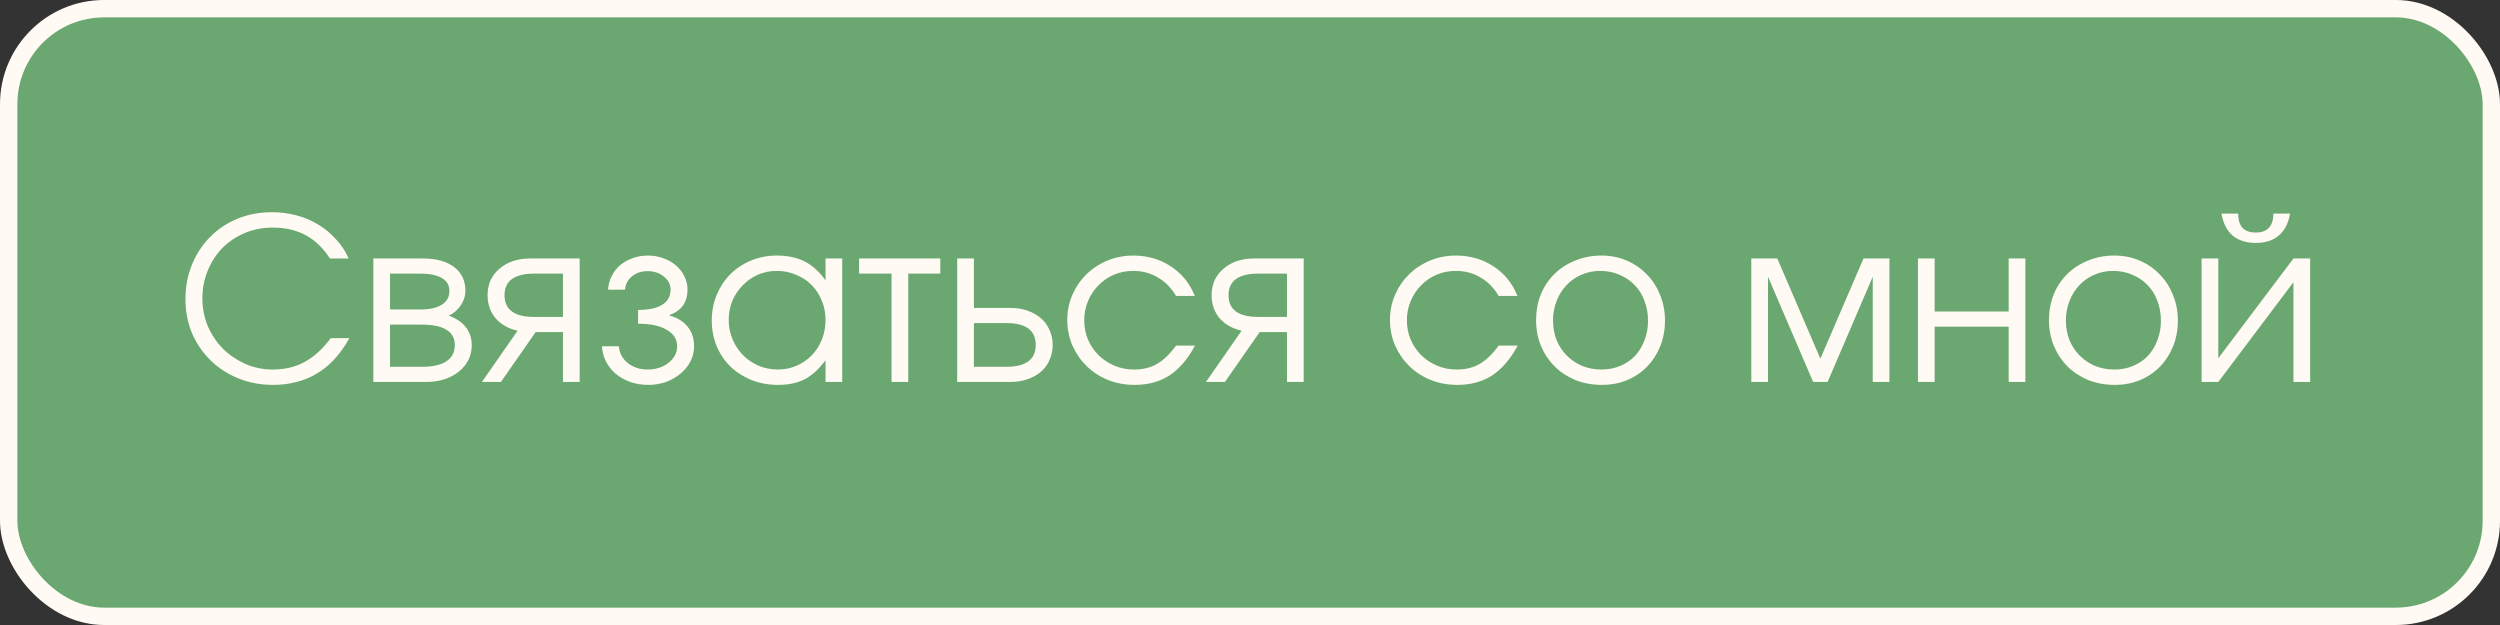 <?xml version="1.0" encoding="UTF-8"?> <svg xmlns="http://www.w3.org/2000/svg" width="288" height="72" viewBox="0 0 288 72" fill="none"><rect x="0" y="0" width="288" height="72" fill="#333333" stroke="none"/><rect x="1" y="1" width="286" height="70" rx="11" fill="#6BA871" stroke="#FFFBF4" stroke-width="2"></rect><path d="M38.109 38.956H40.241C39.755 39.84 39.209 40.62 38.603 41.296C37.996 41.972 37.32 42.535 36.575 42.986C35.847 43.437 35.049 43.775 34.183 44C33.333 44.225 32.423 44.338 31.453 44.338C30.014 44.338 28.679 44.087 27.449 43.584C26.218 43.081 25.152 42.388 24.251 41.504C23.349 40.62 22.639 39.58 22.119 38.384C21.616 37.171 21.365 35.862 21.365 34.458C21.365 33.019 21.616 31.693 22.119 30.48C22.621 29.249 23.315 28.192 24.199 27.308C25.083 26.407 26.131 25.705 27.345 25.202C28.575 24.699 29.901 24.448 31.323 24.448C32.311 24.448 33.255 24.569 34.157 24.812C35.075 25.055 35.916 25.41 36.679 25.878C37.441 26.346 38.117 26.909 38.707 27.568C39.313 28.209 39.799 28.946 40.163 29.778H38.005C37.242 28.582 36.315 27.689 35.223 27.1C34.148 26.511 32.874 26.216 31.401 26.216C30.257 26.216 29.191 26.424 28.203 26.84C27.215 27.256 26.357 27.828 25.629 28.556C24.918 29.284 24.355 30.151 23.939 31.156C23.523 32.144 23.315 33.219 23.315 34.38C23.315 35.507 23.523 36.573 23.939 37.578C24.372 38.566 24.953 39.433 25.681 40.178C26.426 40.906 27.284 41.487 28.255 41.92C29.243 42.353 30.3 42.57 31.427 42.57C32.796 42.57 34.009 42.284 35.067 41.712C36.141 41.14 37.155 40.221 38.109 38.956ZM43.009 44V29.778H48.703C50.246 29.778 51.45 30.107 52.317 30.766C53.184 31.425 53.617 32.343 53.617 33.522C53.617 34.094 53.435 34.649 53.071 35.186C52.707 35.723 52.248 36.113 51.693 36.356C52.577 36.685 53.236 37.136 53.669 37.708C54.12 38.28 54.345 38.965 54.345 39.762C54.345 40.386 54.215 40.958 53.955 41.478C53.695 41.981 53.331 42.423 52.863 42.804C52.395 43.185 51.84 43.48 51.199 43.688C50.558 43.896 49.856 44 49.093 44H43.009ZM44.933 35.654H48.391C49.483 35.654 50.315 35.472 50.887 35.108C51.476 34.744 51.771 34.215 51.771 33.522C51.771 32.863 51.485 32.369 50.913 32.04C50.358 31.693 49.518 31.52 48.391 31.52H44.933V35.654ZM44.933 42.258H48.599C49.83 42.258 50.766 42.05 51.407 41.634C52.066 41.201 52.395 40.577 52.395 39.762C52.395 38.965 52.074 38.375 51.433 37.994C50.809 37.595 49.864 37.396 48.599 37.396H44.933V42.258ZM64.853 36.512V31.52H61.551C60.407 31.52 59.549 31.728 58.977 32.144C58.405 32.56 58.119 33.184 58.119 34.016C58.119 34.848 58.405 35.472 58.977 35.888C59.549 36.304 60.407 36.512 61.551 36.512H64.853ZM55.519 44L59.627 38.098C58.553 37.855 57.703 37.37 57.079 36.642C56.472 35.914 56.169 35.039 56.169 34.016C56.169 33.392 56.282 32.82 56.507 32.3C56.75 31.78 57.088 31.338 57.521 30.974C57.955 30.593 58.466 30.298 59.055 30.09C59.662 29.882 60.329 29.778 61.057 29.778H66.777V44H64.853V38.254H61.707L57.703 44H55.519ZM69.348 39.892H71.298C71.35 40.672 71.688 41.313 72.312 41.816C72.936 42.319 73.707 42.57 74.626 42.57C75.094 42.57 75.536 42.501 75.952 42.362C76.368 42.223 76.723 42.033 77.018 41.79C77.33 41.547 77.573 41.27 77.746 40.958C77.919 40.629 78.006 40.273 78.006 39.892C78.006 39.077 77.607 38.445 76.81 37.994C76.03 37.526 74.929 37.292 73.508 37.292V35.706C74.721 35.706 75.649 35.507 76.29 35.108C76.931 34.709 77.252 34.129 77.252 33.366C77.252 32.777 76.992 32.274 76.472 31.858C75.969 31.442 75.345 31.234 74.6 31.234C73.889 31.234 73.291 31.433 72.806 31.832C72.321 32.231 72.052 32.742 72 33.366H70.05C70.085 32.811 70.223 32.291 70.466 31.806C70.709 31.321 71.029 30.905 71.428 30.558C71.844 30.211 72.321 29.943 72.858 29.752C73.413 29.544 74.002 29.44 74.626 29.44C75.267 29.44 75.865 29.544 76.42 29.752C76.975 29.943 77.46 30.22 77.876 30.584C78.292 30.931 78.613 31.347 78.838 31.832C79.081 32.3 79.202 32.811 79.202 33.366C79.202 34.077 79.029 34.683 78.682 35.186C78.335 35.671 77.824 36.035 77.148 36.278V36.356C78.067 36.616 78.76 37.049 79.228 37.656C79.713 38.245 79.956 38.991 79.956 39.892C79.956 40.516 79.817 41.097 79.54 41.634C79.263 42.171 78.881 42.639 78.396 43.038C77.928 43.437 77.373 43.757 76.732 44C76.091 44.225 75.397 44.338 74.652 44.338C73.924 44.338 73.239 44.225 72.598 44C71.974 43.775 71.419 43.463 70.934 43.064C70.466 42.665 70.093 42.197 69.816 41.66C69.539 41.105 69.383 40.516 69.348 39.892ZM81.996 36.928C81.996 35.853 82.187 34.865 82.568 33.964C82.95 33.045 83.47 32.257 84.128 31.598C84.804 30.922 85.602 30.393 86.52 30.012C87.439 29.631 88.427 29.44 89.484 29.44C90.732 29.44 91.798 29.665 92.682 30.116C93.584 30.567 94.39 31.295 95.1 32.3V29.778H97.024V44H95.1V41.504C94.338 42.527 93.54 43.255 92.708 43.688C91.876 44.121 90.854 44.338 89.64 44.338C88.548 44.338 87.534 44.156 86.598 43.792C85.662 43.411 84.848 42.891 84.154 42.232C83.478 41.573 82.95 40.793 82.568 39.892C82.187 38.973 81.996 37.985 81.996 36.928ZM83.946 36.85C83.946 37.647 84.094 38.393 84.388 39.086C84.683 39.779 85.082 40.386 85.584 40.906C86.104 41.426 86.702 41.833 87.378 42.128C88.072 42.423 88.817 42.57 89.614 42.57C90.394 42.57 91.114 42.423 91.772 42.128C92.448 41.833 93.029 41.435 93.514 40.932C94.017 40.412 94.407 39.805 94.684 39.112C94.962 38.419 95.1 37.665 95.1 36.85C95.1 36.035 94.953 35.29 94.658 34.614C94.381 33.921 93.991 33.323 93.488 32.82C92.986 32.317 92.388 31.927 91.694 31.65C91.018 31.355 90.273 31.208 89.458 31.208C88.696 31.208 87.976 31.355 87.3 31.65C86.642 31.945 86.061 32.352 85.558 32.872C85.056 33.375 84.657 33.973 84.362 34.666C84.085 35.342 83.946 36.07 83.946 36.85ZM102.708 44V31.52H98.964V29.778H108.324V31.52H104.632V44H102.708ZM112.193 42.258H115.885C117.029 42.258 117.887 42.05 118.459 41.634C119.031 41.218 119.317 40.585 119.317 39.736C119.317 38.887 119.031 38.254 118.459 37.838C117.887 37.422 117.029 37.214 115.885 37.214H112.193V42.258ZM110.269 44V29.778H112.193V35.472H116.379C117.107 35.472 117.766 35.576 118.355 35.784C118.962 35.992 119.482 36.287 119.915 36.668C120.348 37.032 120.678 37.483 120.903 38.02C121.146 38.54 121.267 39.112 121.267 39.736C121.267 40.36 121.146 40.941 120.903 41.478C120.678 41.998 120.348 42.449 119.915 42.83C119.482 43.194 118.962 43.48 118.355 43.688C117.766 43.896 117.107 44 116.379 44H110.269ZM135.483 39.814H137.667C136.835 41.357 135.856 42.501 134.729 43.246C133.603 43.974 132.259 44.338 130.699 44.338C129.607 44.338 128.585 44.147 127.631 43.766C126.695 43.385 125.881 42.856 125.187 42.18C124.494 41.504 123.948 40.715 123.549 39.814C123.151 38.895 122.951 37.907 122.951 36.85C122.951 35.81 123.151 34.839 123.549 33.938C123.948 33.037 124.485 32.257 125.161 31.598C125.855 30.922 126.661 30.393 127.579 30.012C128.515 29.631 129.512 29.44 130.569 29.44C132.181 29.44 133.62 29.856 134.885 30.688C136.151 31.52 137.069 32.655 137.641 34.094H135.483C134.929 33.158 134.227 32.447 133.377 31.962C132.545 31.459 131.601 31.208 130.543 31.208C129.746 31.208 129.001 31.355 128.307 31.65C127.631 31.945 127.042 32.352 126.539 32.872C126.037 33.375 125.638 33.973 125.343 34.666C125.049 35.359 124.901 36.105 124.901 36.902C124.901 37.699 125.049 38.445 125.343 39.138C125.638 39.814 126.045 40.412 126.565 40.932C127.085 41.435 127.692 41.833 128.385 42.128C129.079 42.423 129.824 42.57 130.621 42.57C131.644 42.57 132.519 42.362 133.247 41.946C133.993 41.53 134.738 40.819 135.483 39.814ZM148.261 36.512V31.52H144.959C143.815 31.52 142.957 31.728 142.385 32.144C141.813 32.56 141.527 33.184 141.527 34.016C141.527 34.848 141.813 35.472 142.385 35.888C142.957 36.304 143.815 36.512 144.959 36.512H148.261ZM138.927 44L143.035 38.098C141.961 37.855 141.111 37.37 140.487 36.642C139.881 35.914 139.577 35.039 139.577 34.016C139.577 33.392 139.69 32.82 139.915 32.3C140.158 31.78 140.496 31.338 140.929 30.974C141.363 30.593 141.874 30.298 142.463 30.09C143.07 29.882 143.737 29.778 144.465 29.778H150.185V44H148.261V38.254H145.115L141.111 44H138.927ZM172.655 39.814H174.839C174.007 41.357 173.028 42.501 171.901 43.246C170.775 43.974 169.431 44.338 167.871 44.338C166.779 44.338 165.757 44.147 164.803 43.766C163.867 43.385 163.053 42.856 162.359 42.18C161.666 41.504 161.12 40.715 160.721 39.814C160.323 38.895 160.123 37.907 160.123 36.85C160.123 35.81 160.323 34.839 160.721 33.938C161.12 33.037 161.657 32.257 162.333 31.598C163.027 30.922 163.833 30.393 164.751 30.012C165.687 29.631 166.684 29.44 167.741 29.44C169.353 29.44 170.792 29.856 172.057 30.688C173.323 31.52 174.241 32.655 174.813 34.094H172.655C172.101 33.158 171.399 32.447 170.549 31.962C169.717 31.459 168.773 31.208 167.715 31.208C166.918 31.208 166.173 31.355 165.479 31.65C164.803 31.945 164.214 32.352 163.711 32.872C163.209 33.375 162.81 33.973 162.515 34.666C162.221 35.359 162.073 36.105 162.073 36.902C162.073 37.699 162.221 38.445 162.515 39.138C162.81 39.814 163.217 40.412 163.737 40.932C164.257 41.435 164.864 41.833 165.557 42.128C166.251 42.423 166.996 42.57 167.793 42.57C168.816 42.57 169.691 42.362 170.419 41.946C171.165 41.53 171.91 40.819 172.655 39.814ZM176.957 36.902C176.957 35.827 177.139 34.831 177.503 33.912C177.885 32.993 178.413 32.205 179.089 31.546C179.765 30.887 180.563 30.376 181.481 30.012C182.4 29.631 183.405 29.44 184.497 29.44C185.537 29.44 186.499 29.631 187.383 30.012C188.285 30.393 189.056 30.922 189.697 31.598C190.356 32.257 190.867 33.045 191.231 33.964C191.613 34.865 191.803 35.853 191.803 36.928C191.803 38.003 191.621 38.991 191.257 39.892C190.893 40.793 190.391 41.573 189.749 42.232C189.108 42.891 188.337 43.411 187.435 43.792C186.551 44.156 185.589 44.338 184.549 44.338C183.457 44.338 182.443 44.156 181.507 43.792C180.589 43.411 179.791 42.891 179.115 42.232C178.439 41.556 177.911 40.767 177.529 39.866C177.148 38.947 176.957 37.959 176.957 36.902ZM184.497 42.57C185.277 42.57 185.997 42.431 186.655 42.154C187.314 41.877 187.877 41.495 188.345 41.01C188.813 40.507 189.177 39.909 189.437 39.216C189.715 38.523 189.853 37.769 189.853 36.954C189.853 36.122 189.715 35.351 189.437 34.64C189.177 33.929 188.796 33.323 188.293 32.82C187.808 32.317 187.227 31.927 186.551 31.65C185.875 31.355 185.139 31.208 184.341 31.208C183.561 31.208 182.842 31.355 182.183 31.65C181.525 31.927 180.953 32.326 180.467 32.846C179.982 33.349 179.601 33.955 179.323 34.666C179.046 35.359 178.907 36.113 178.907 36.928C178.907 37.743 179.046 38.497 179.323 39.19C179.601 39.866 179.991 40.455 180.493 40.958C180.996 41.461 181.585 41.859 182.261 42.154C182.955 42.431 183.7 42.57 184.497 42.57ZM201.751 44V29.778H204.741L209.707 41.322L214.673 29.778H217.663V44H215.739V31.884L210.539 44H208.875L203.675 31.884V44H201.751ZM220.947 44V29.778H222.871V35.888H231.399V29.778H233.323V44H231.399V37.63H222.871V44H220.947ZM236.041 36.902C236.041 35.827 236.223 34.831 236.587 33.912C236.969 32.993 237.497 32.205 238.173 31.546C238.849 30.887 239.647 30.376 240.565 30.012C241.484 29.631 242.489 29.44 243.581 29.44C244.621 29.44 245.583 29.631 246.467 30.012C247.369 30.393 248.14 30.922 248.781 31.598C249.44 32.257 249.951 33.045 250.315 33.964C250.697 34.865 250.887 35.853 250.887 36.928C250.887 38.003 250.705 38.991 250.341 39.892C249.977 40.793 249.475 41.573 248.833 42.232C248.192 42.891 247.421 43.411 246.519 43.792C245.635 44.156 244.673 44.338 243.633 44.338C242.541 44.338 241.527 44.156 240.591 43.792C239.673 43.411 238.875 42.891 238.199 42.232C237.523 41.556 236.995 40.767 236.613 39.866C236.232 38.947 236.041 37.959 236.041 36.902ZM243.581 42.57C244.361 42.57 245.081 42.431 245.739 42.154C246.398 41.877 246.961 41.495 247.429 41.01C247.897 40.507 248.261 39.909 248.521 39.216C248.799 38.523 248.937 37.769 248.937 36.954C248.937 36.122 248.799 35.351 248.521 34.64C248.261 33.929 247.88 33.323 247.377 32.82C246.892 32.317 246.311 31.927 245.635 31.65C244.959 31.355 244.223 31.208 243.425 31.208C242.645 31.208 241.926 31.355 241.267 31.65C240.609 31.927 240.037 32.326 239.551 32.846C239.066 33.349 238.685 33.955 238.407 34.666C238.13 35.359 237.991 36.113 237.991 36.928C237.991 37.743 238.13 38.497 238.407 39.19C238.685 39.866 239.075 40.455 239.577 40.958C240.08 41.461 240.669 41.859 241.345 42.154C242.039 42.431 242.784 42.57 243.581 42.57ZM255.912 24.604H257.836C257.836 25.332 258.001 25.878 258.33 26.242C258.677 26.606 259.188 26.788 259.864 26.788C260.54 26.788 261.043 26.606 261.372 26.242C261.719 25.878 261.892 25.332 261.892 24.604H263.816C263.626 25.713 263.192 26.554 262.516 27.126C261.858 27.698 260.974 27.984 259.864 27.984C258.755 27.984 257.862 27.698 257.186 27.126C256.528 26.554 256.103 25.713 255.912 24.604ZM253.624 44V29.778H255.548V41.27L264.206 29.778H266.13V44H264.206V32.508L255.548 44H253.624Z" fill="#FFFBF4"></path></svg> 